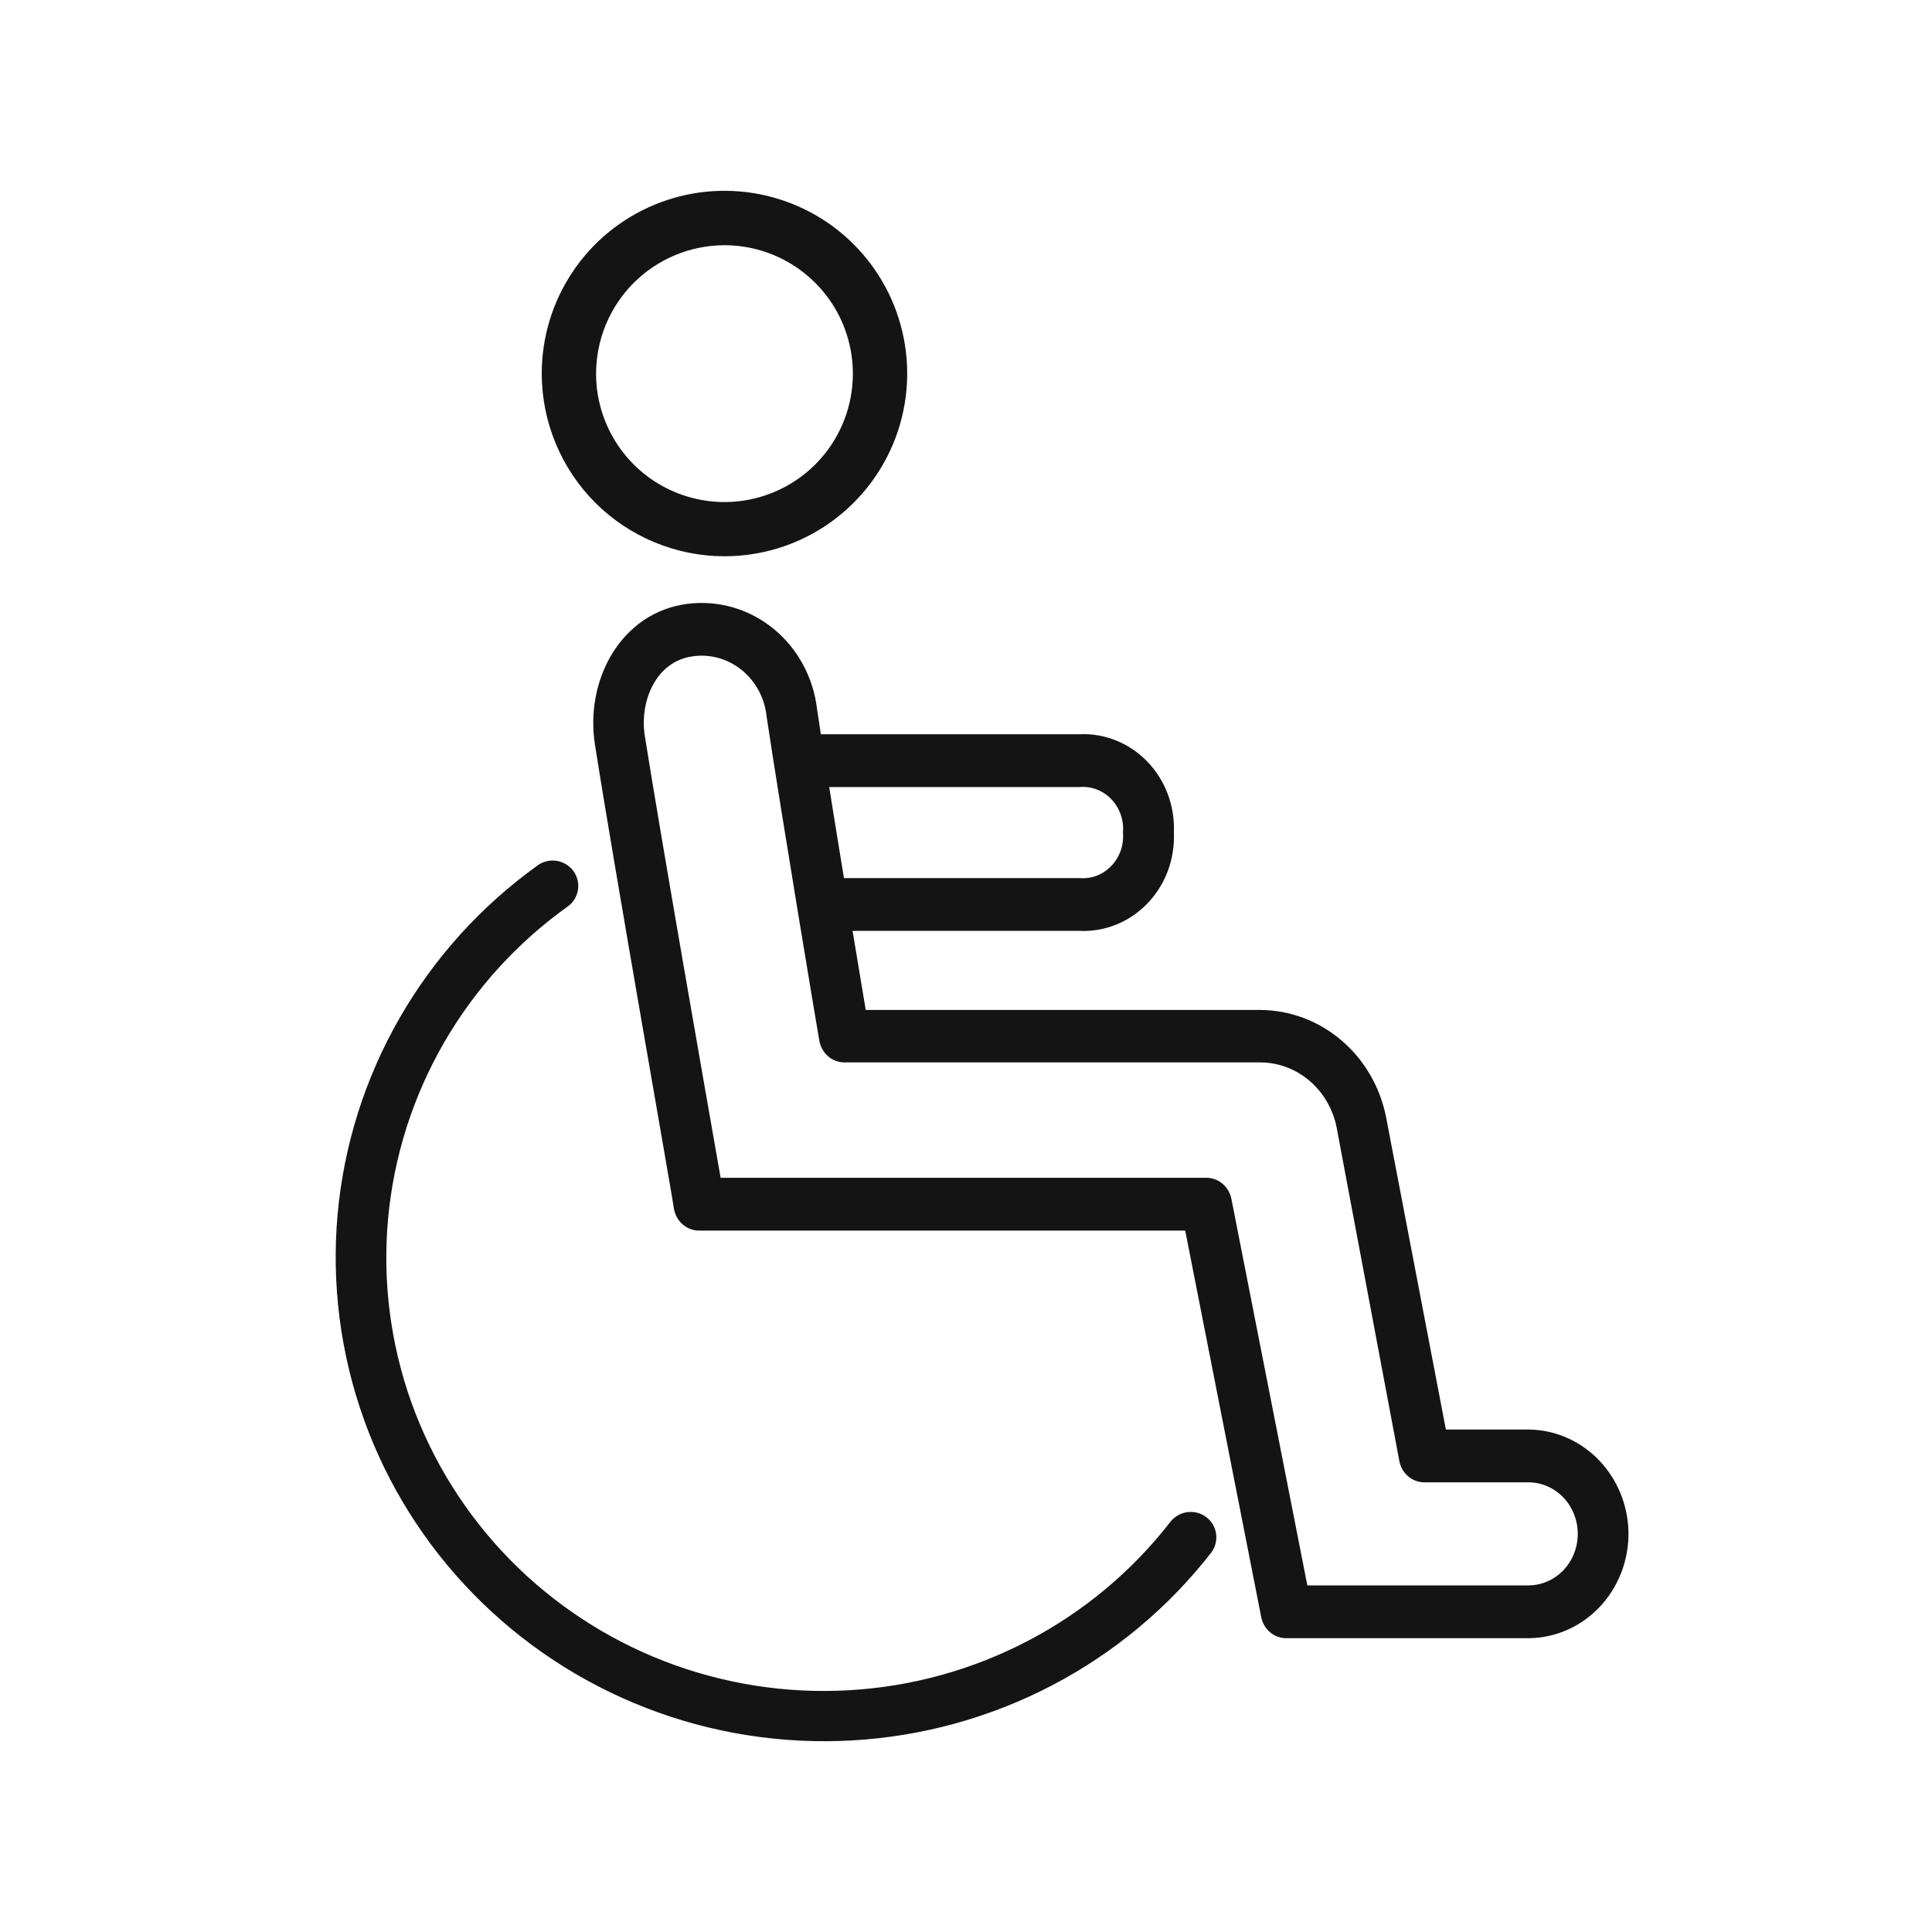 <svg width="40" height="40" viewBox="0 0 40 40" fill="none" xmlns="http://www.w3.org/2000/svg">
<path d="M24.947 31.452C24.897 31.414 24.84 31.386 24.779 31.369C24.718 31.353 24.654 31.349 24.592 31.357C24.529 31.364 24.469 31.385 24.414 31.416C24.359 31.447 24.311 31.488 24.272 31.538C23.475 32.565 22.464 33.41 21.308 34.015C20.152 34.62 18.877 34.972 17.572 35.045C16.266 35.119 14.96 34.913 13.741 34.442C12.523 33.971 11.422 33.245 10.512 32.315C9.602 31.384 8.906 30.27 8.469 29.049C8.033 27.828 7.868 26.528 7.984 25.238C8.101 23.947 8.496 22.697 9.144 21.572C9.792 20.446 10.677 19.473 11.739 18.717C11.837 18.641 11.901 18.53 11.918 18.409C11.935 18.287 11.904 18.163 11.832 18.064C11.759 17.964 11.65 17.896 11.528 17.874C11.406 17.852 11.28 17.878 11.177 17.946C10.006 18.782 9.03 19.859 8.316 21.103C7.602 22.346 7.167 23.727 7.039 25.152C6.912 26.577 7.096 28.012 7.578 29.361C8.06 30.709 8.83 31.939 9.835 32.966C10.839 33.994 12.055 34.795 13.4 35.316C14.745 35.837 16.188 36.065 17.63 35.984C19.072 35.904 20.479 35.517 21.757 34.85C23.034 34.183 24.152 33.251 25.034 32.119C25.111 32.019 25.146 31.893 25.129 31.768C25.113 31.643 25.048 31.53 24.947 31.452Z" fill="#141414" stroke="#141414" stroke-width="0.1"/>
<path d="M14.997 11.467C15.736 11.467 16.458 11.249 17.072 10.839C17.686 10.428 18.165 9.845 18.448 9.163C18.731 8.481 18.805 7.73 18.661 7.006C18.517 6.281 18.162 5.616 17.639 5.093C17.117 4.571 16.452 4.216 15.727 4.072C15.003 3.928 14.252 4.002 13.57 4.285C12.887 4.568 12.304 5.046 11.894 5.661C11.484 6.275 11.266 6.997 11.266 7.736C11.268 8.725 11.661 9.673 12.36 10.373C13.06 11.072 14.008 11.465 14.997 11.467ZM14.997 5.027C15.533 5.027 16.057 5.185 16.502 5.483C16.948 5.78 17.296 6.203 17.501 6.698C17.706 7.193 17.76 7.737 17.656 8.263C17.552 8.788 17.294 9.271 16.916 9.65C16.537 10.029 16.054 10.287 15.529 10.392C15.003 10.497 14.459 10.443 13.964 10.238C13.469 10.034 13.045 9.686 12.748 9.241C12.45 8.795 12.291 8.272 12.291 7.736C12.292 7.018 12.577 6.33 13.084 5.822C13.591 5.315 14.279 5.029 14.997 5.027Z" fill="#141414" stroke="#141414" stroke-width="0.1"/>
<path d="M33.66 31.596C33.619 31.067 33.389 30.574 33.016 30.213C32.642 29.852 32.153 29.65 31.643 29.647H29.894L28.647 23.132C28.524 22.519 28.203 21.969 27.736 21.574C27.27 21.178 26.688 20.962 26.087 20.96H17.882C17.817 20.573 17.712 19.948 17.593 19.223H22.347C22.6 19.235 22.854 19.192 23.09 19.097C23.327 19.002 23.542 18.856 23.721 18.669C23.901 18.482 24.041 18.258 24.133 18.012C24.224 17.765 24.265 17.501 24.254 17.237C24.265 16.973 24.224 16.71 24.133 16.463C24.041 16.217 23.901 15.993 23.721 15.806C23.542 15.619 23.327 15.473 23.09 15.378C22.854 15.282 22.6 15.239 22.347 15.252H16.952C16.921 15.046 16.89 14.85 16.866 14.681C16.789 14.037 16.469 13.451 15.978 13.052C15.486 12.653 14.863 12.473 14.244 12.551C12.897 12.72 12.158 14.095 12.368 15.413C12.757 17.907 14.003 24.951 14.003 25.021C14.024 25.136 14.083 25.241 14.17 25.315C14.257 25.39 14.367 25.43 14.48 25.428H24.58L26.161 33.469C26.183 33.583 26.243 33.685 26.33 33.758C26.417 33.83 26.526 33.869 26.637 33.867H31.643C31.922 33.866 32.198 33.805 32.453 33.688C32.708 33.572 32.938 33.401 33.127 33.188C33.316 32.975 33.461 32.724 33.553 32.45C33.645 32.176 33.681 31.885 33.66 31.596ZM22.347 16.245C22.474 16.234 22.603 16.252 22.724 16.298C22.844 16.344 22.953 16.417 23.044 16.511C23.135 16.606 23.205 16.72 23.249 16.845C23.293 16.97 23.311 17.104 23.3 17.237C23.311 17.37 23.293 17.504 23.249 17.63C23.205 17.755 23.135 17.869 23.044 17.963C22.953 18.058 22.844 18.131 22.724 18.177C22.603 18.223 22.474 18.241 22.347 18.23H17.431C17.322 17.565 17.209 16.878 17.109 16.245H22.347ZM31.643 32.874H27.026L25.446 24.832C25.423 24.718 25.363 24.616 25.276 24.544C25.189 24.471 25.08 24.433 24.969 24.435H14.878C14.606 22.894 13.641 17.389 13.302 15.252C13.181 14.507 13.541 13.636 14.351 13.537C14.536 13.512 14.724 13.527 14.904 13.579C15.084 13.632 15.252 13.721 15.398 13.841C15.544 13.962 15.666 14.112 15.756 14.282C15.846 14.452 15.902 14.639 15.922 14.832C16.215 16.791 17.002 21.494 17.012 21.534C17.031 21.65 17.09 21.756 17.177 21.831C17.264 21.907 17.375 21.947 17.488 21.946H26.094C26.475 21.947 26.844 22.084 27.14 22.334C27.436 22.585 27.64 22.933 27.72 23.321L29.021 30.24C29.043 30.355 29.103 30.457 29.19 30.53C29.277 30.603 29.386 30.642 29.498 30.64H31.643C31.928 30.64 32.201 30.758 32.402 30.967C32.603 31.177 32.716 31.461 32.716 31.757C32.716 32.053 32.603 32.337 32.402 32.547C32.201 32.756 31.928 32.874 31.643 32.874Z" fill="#141414" stroke="#141414" stroke-width="0.1"/>
</svg>
